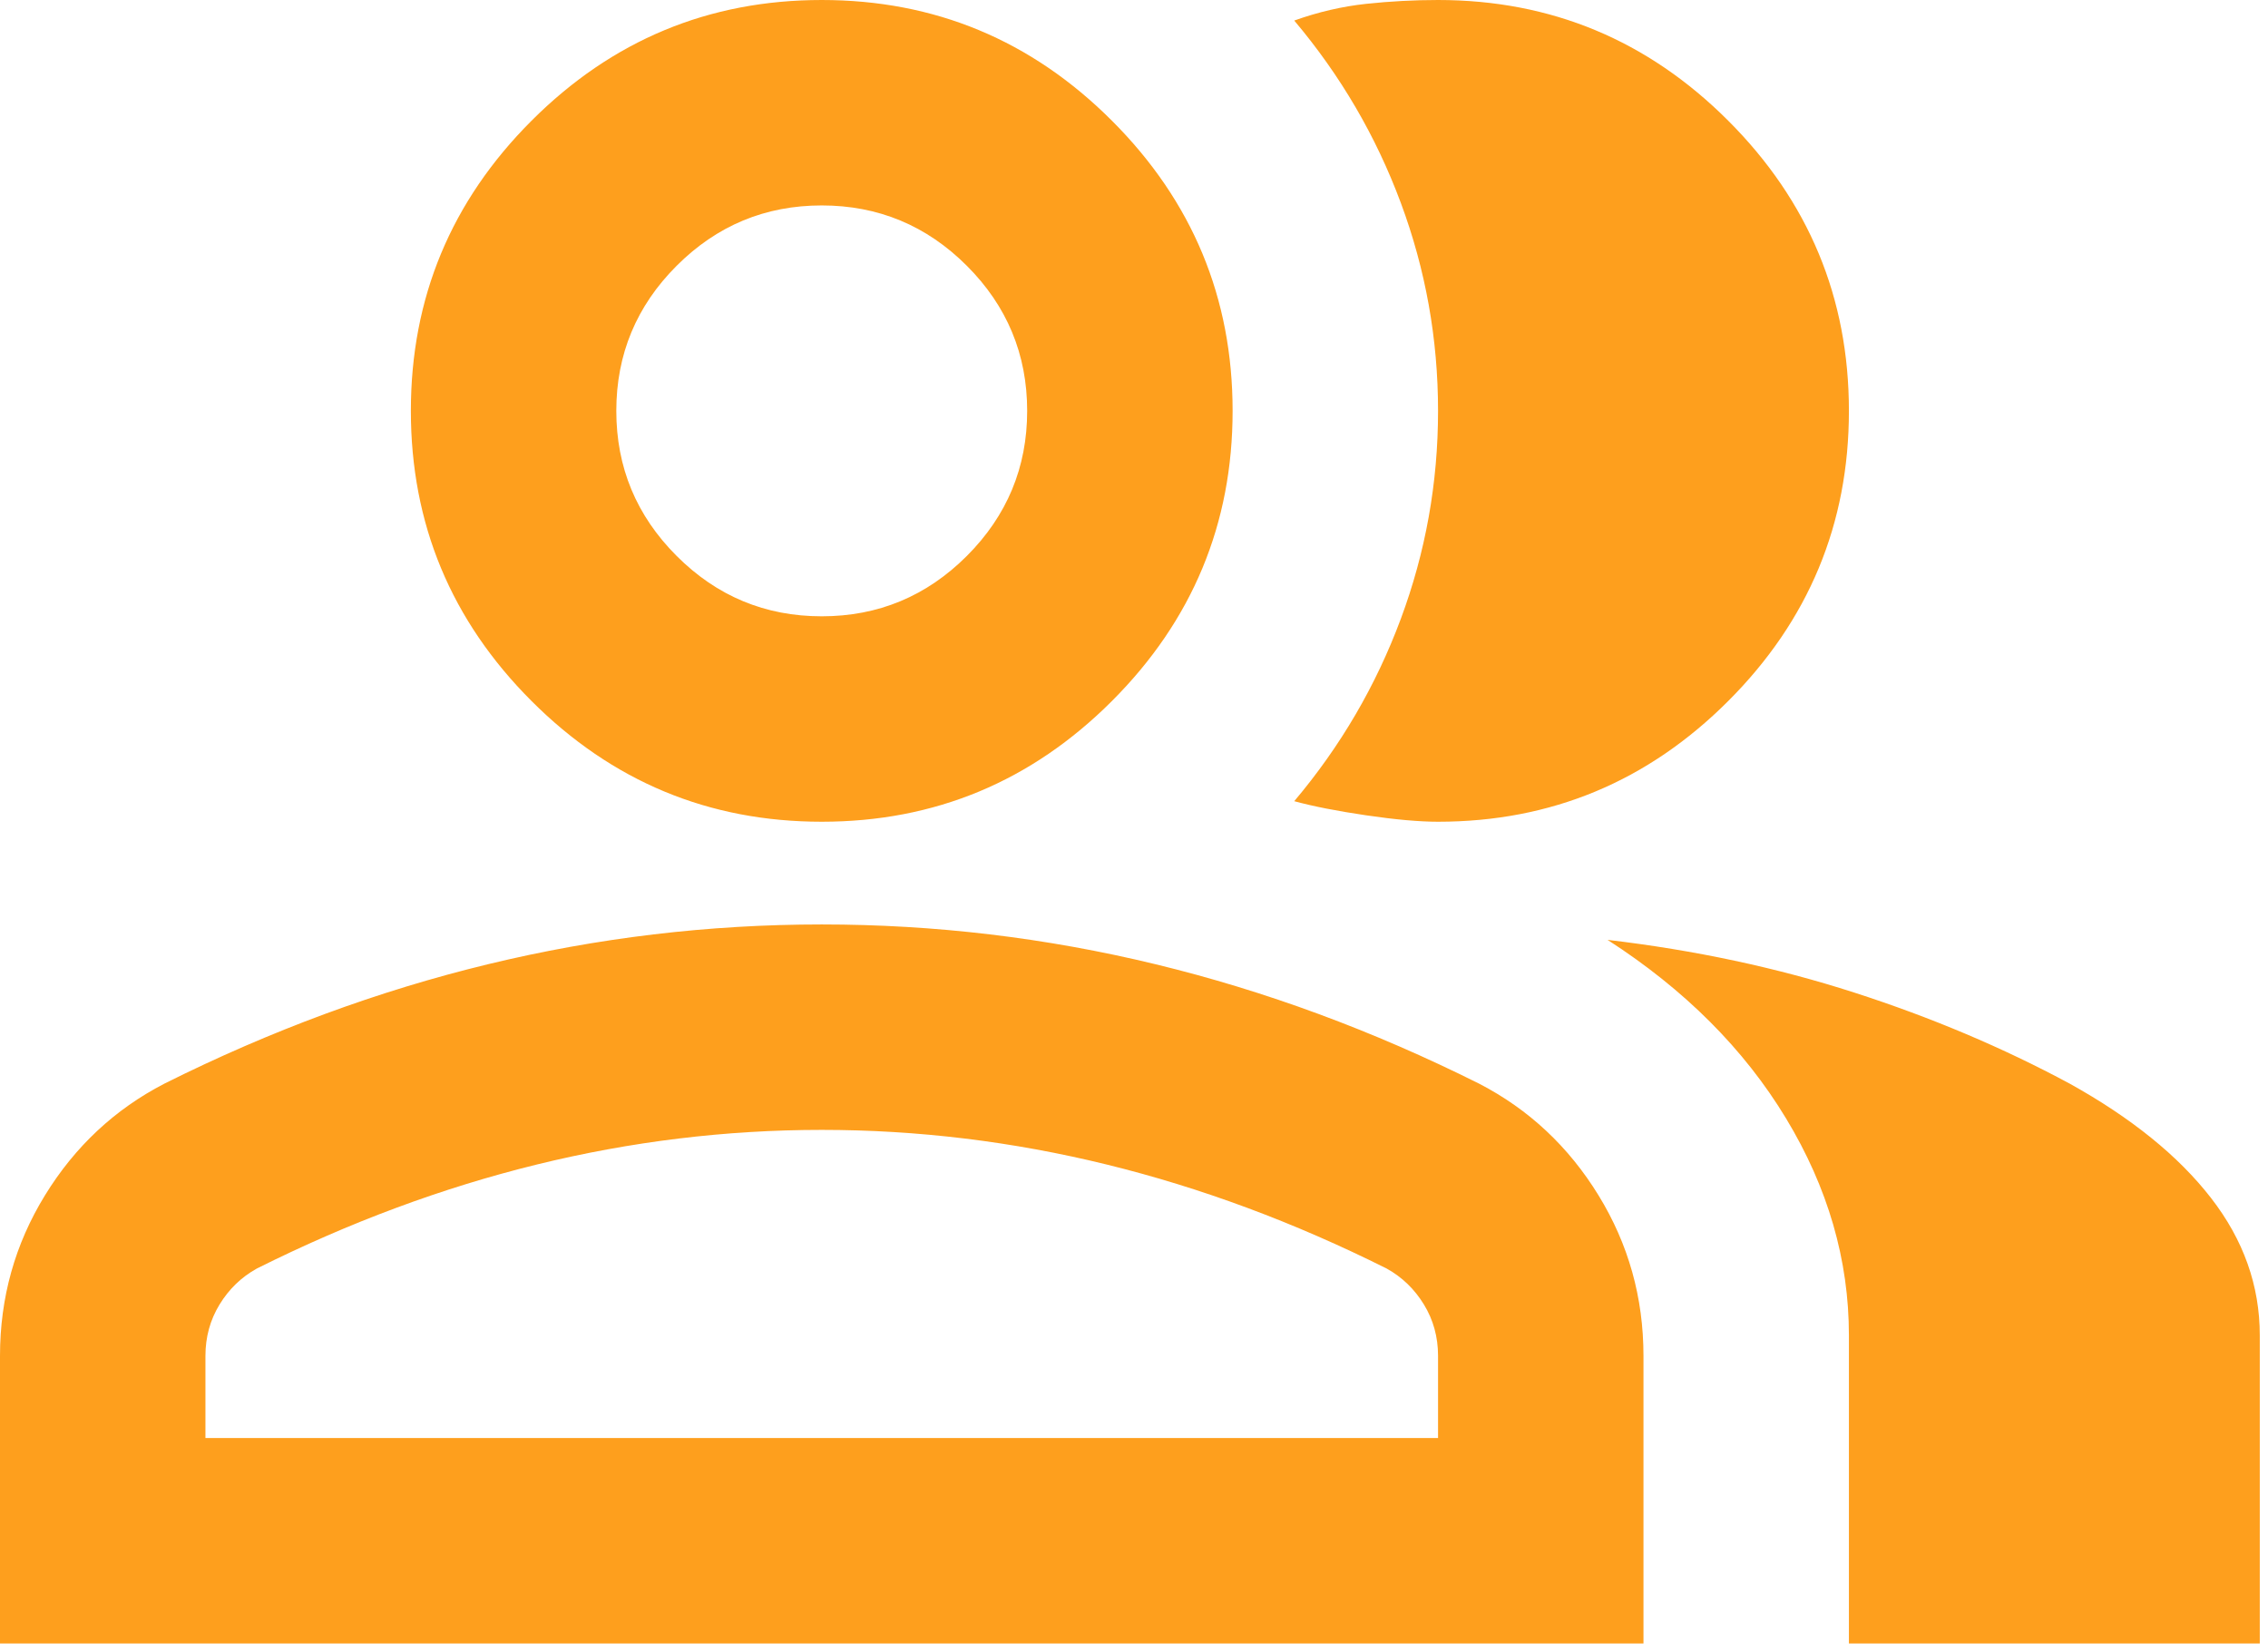 <?xml version="1.0" encoding="utf-8"?>
<svg xmlns="http://www.w3.org/2000/svg" fill="none" height="100%" overflow="visible" preserveAspectRatio="none" style="display: block;" viewBox="0 0 184 134" width="100%">
<path d="M0 133.333V110C0 105.278 1.215 100.937 3.646 96.979C6.076 93.021 9.306 90 13.333 87.917C21.944 83.611 30.694 80.382 39.583 78.229C48.472 76.076 57.5 75 66.667 75C75.833 75 84.861 76.076 93.75 78.229C102.639 80.382 111.389 83.611 120 87.917C124.028 90 127.257 93.021 129.687 96.979C132.118 100.937 133.333 105.278 133.333 110V133.333H0ZM150 133.333V108.333C150 102.222 148.299 96.354 144.896 90.729C141.493 85.104 136.667 80.278 130.417 76.25C137.5 77.083 144.167 78.507 150.417 80.521C156.667 82.535 162.5 85 167.917 87.917C172.917 90.694 176.736 93.785 179.375 97.188C182.014 100.59 183.333 104.306 183.333 108.333V133.333H150ZM66.667 66.667C57.5 66.667 49.653 63.403 43.125 56.875C36.597 50.347 33.333 42.5 33.333 33.333C33.333 24.167 36.597 16.319 43.125 9.792C49.653 3.264 57.5 0 66.667 0C75.833 0 83.681 3.264 90.208 9.792C96.736 16.319 100 24.167 100 33.333C100 42.5 96.736 50.347 90.208 56.875C83.681 63.403 75.833 66.667 66.667 66.667ZM150 33.333C150 42.5 146.736 50.347 140.208 56.875C133.681 63.403 125.833 66.667 116.667 66.667C115.139 66.667 113.194 66.493 110.833 66.146C108.472 65.799 106.528 65.417 105 65C108.75 60.556 111.632 55.625 113.646 50.208C115.66 44.792 116.667 39.167 116.667 33.333C116.667 27.5 115.66 21.875 113.646 16.458C111.632 11.042 108.75 6.111 105 1.667C106.944 0.972 108.889 0.521 110.833 0.312C112.778 0.104 114.722 0 116.667 0C125.833 0 133.681 3.264 140.208 9.792C146.736 16.319 150 24.167 150 33.333ZM16.667 116.667H116.667V110C116.667 108.472 116.285 107.083 115.521 105.833C114.757 104.583 113.75 103.611 112.5 102.917C105 99.167 97.431 96.354 89.792 94.479C82.153 92.604 74.444 91.667 66.667 91.667C58.889 91.667 51.181 92.604 43.542 94.479C35.903 96.354 28.333 99.167 20.833 102.917C19.583 103.611 18.576 104.583 17.812 105.833C17.049 107.083 16.667 108.472 16.667 110V116.667ZM66.667 50C71.25 50 75.174 48.368 78.438 45.104C81.701 41.84 83.333 37.917 83.333 33.333C83.333 28.75 81.701 24.826 78.438 21.562C75.174 18.299 71.25 16.667 66.667 16.667C62.083 16.667 58.16 18.299 54.896 21.562C51.632 24.826 50 28.75 50 33.333C50 37.917 51.632 41.84 54.896 45.104C58.16 48.368 62.083 50 66.667 50Z" fill="#FE9F1D" id="Vector"/>
</svg>